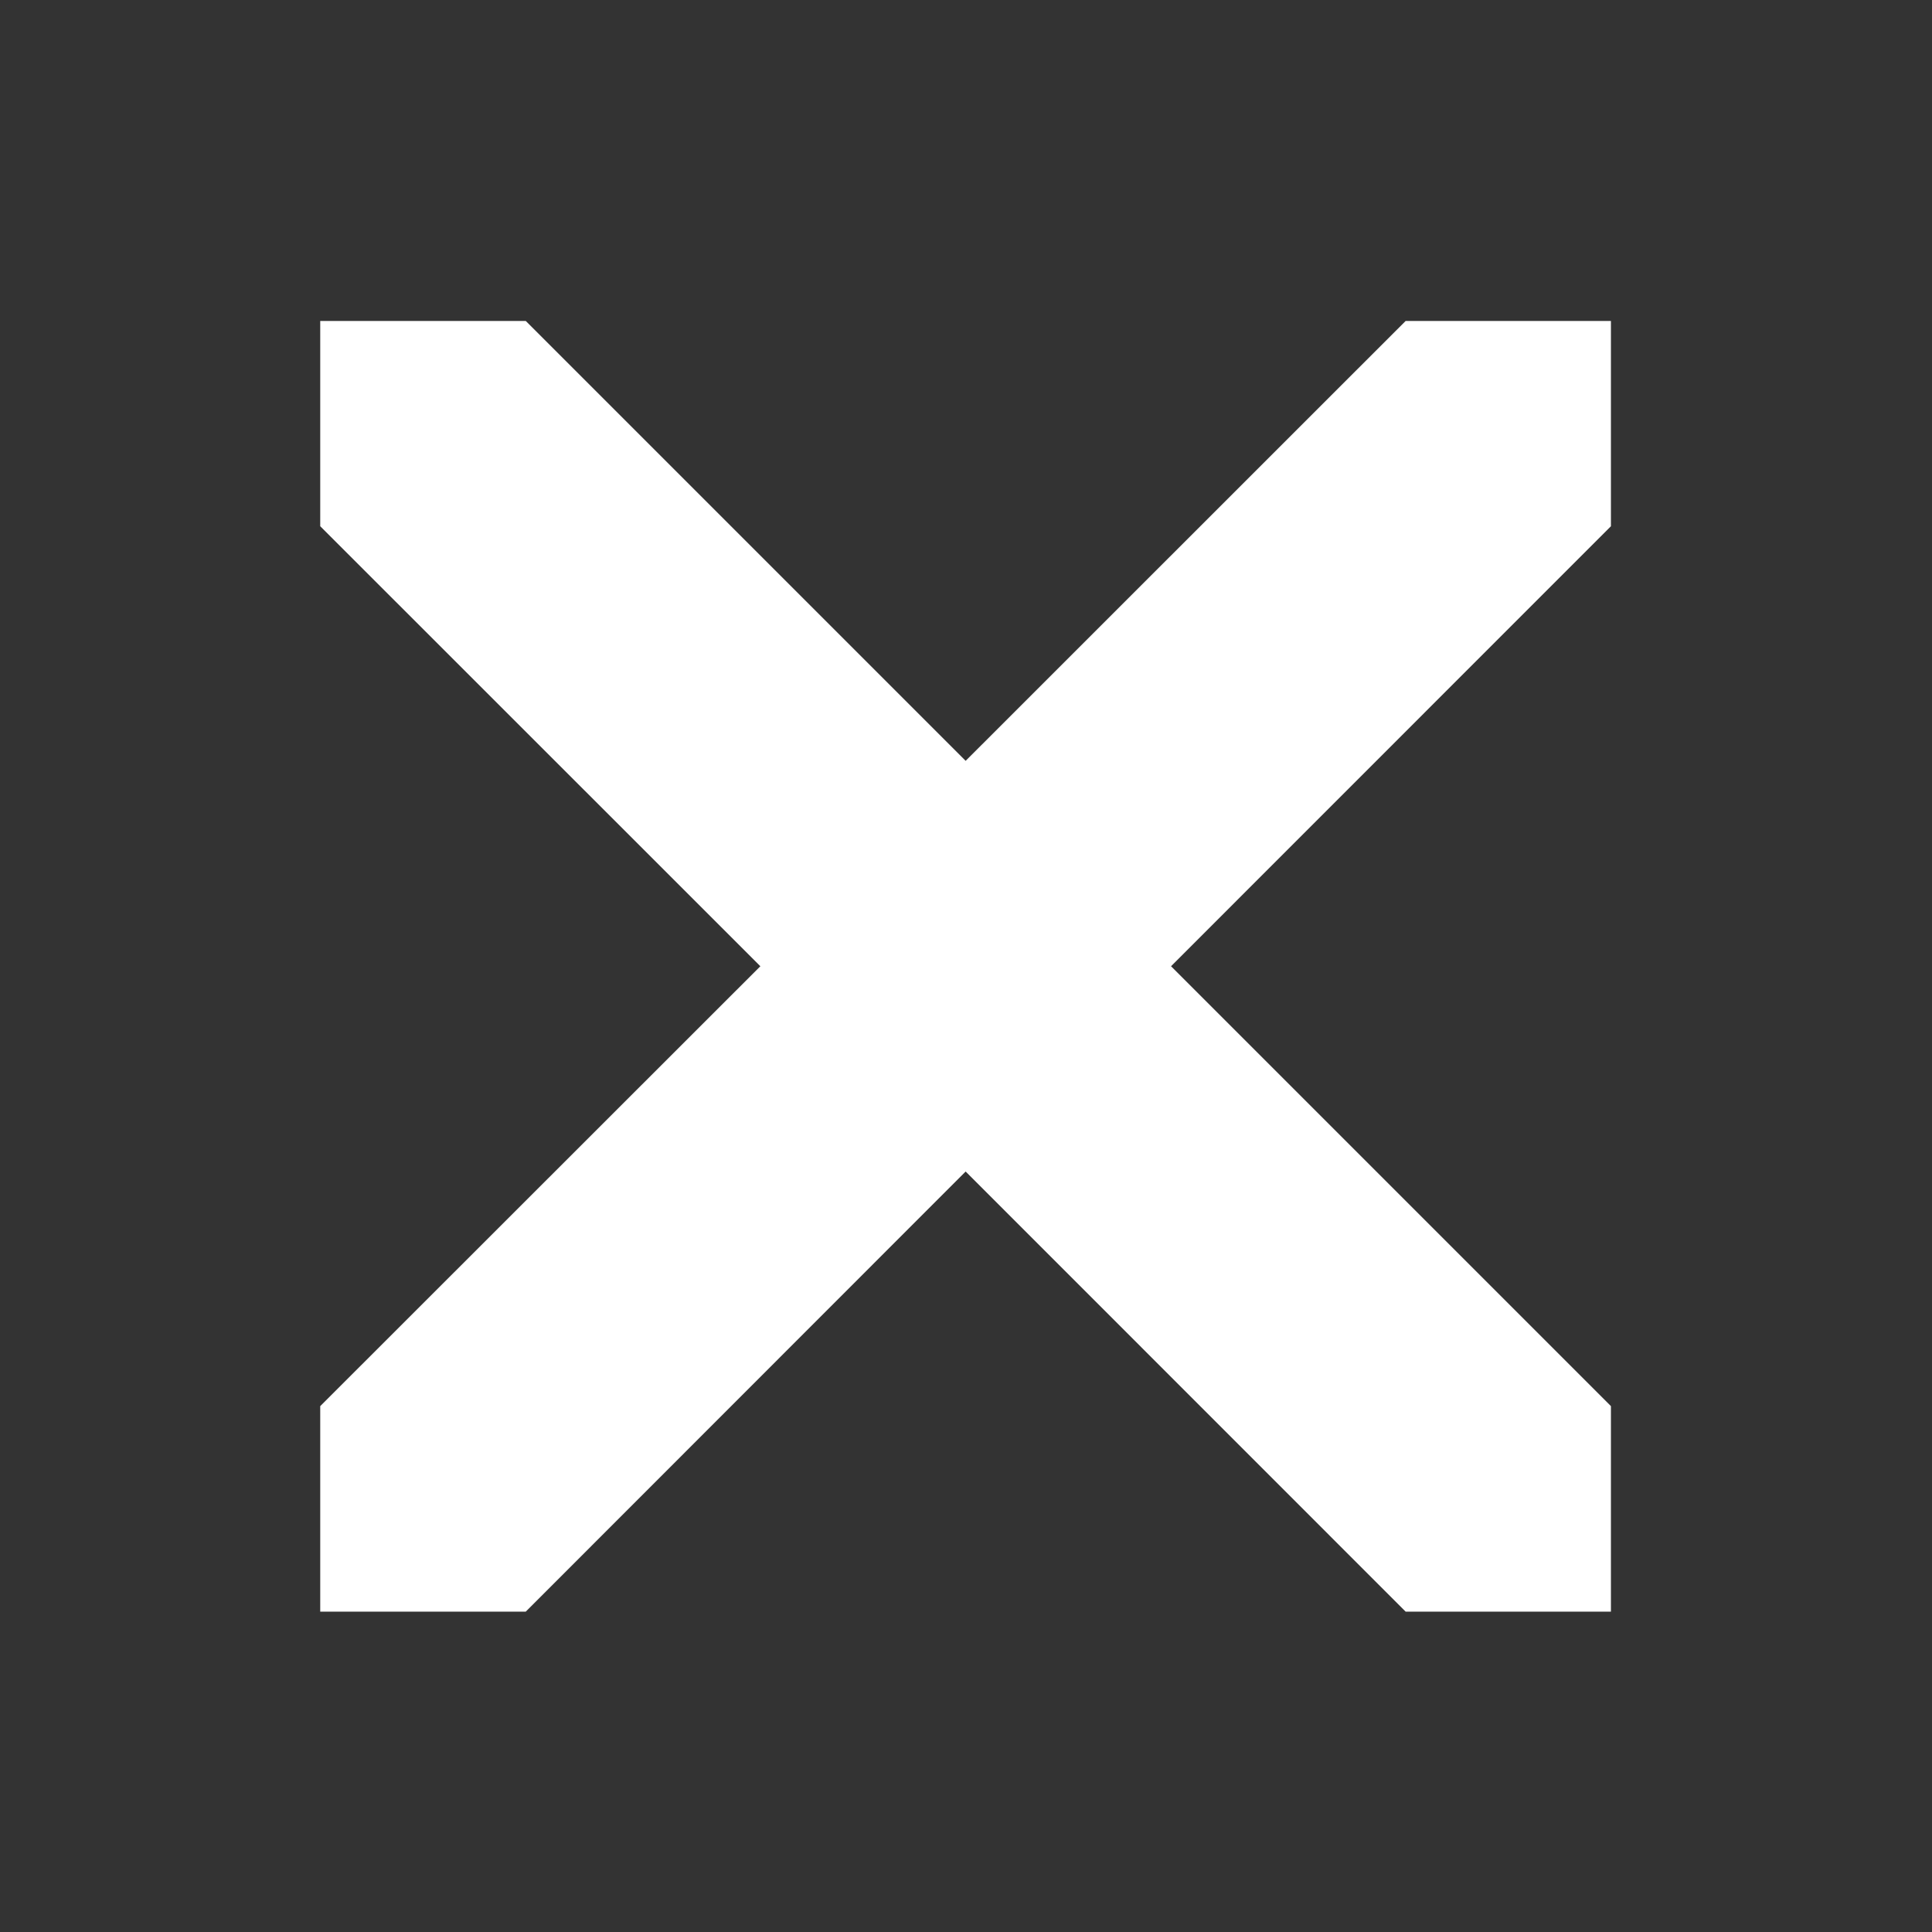 <svg width="16" height="16" viewBox="0 0 16 16" fill="none" xmlns="http://www.w3.org/2000/svg">
<rect x="0" y="0" width="16" height="16" fill="#333333" stroke="none"/>
<path d="M13.341 2.658H11.641L7.997 6.301L4.354 2.658H2.652V4.358L6.297 8.002L2.652 11.645V13.347H4.354L7.997 9.702L11.641 13.347H13.341V11.645L9.698 8.002L13.341 4.358V2.658Z" fill="#FFFFFF"/>
</svg>